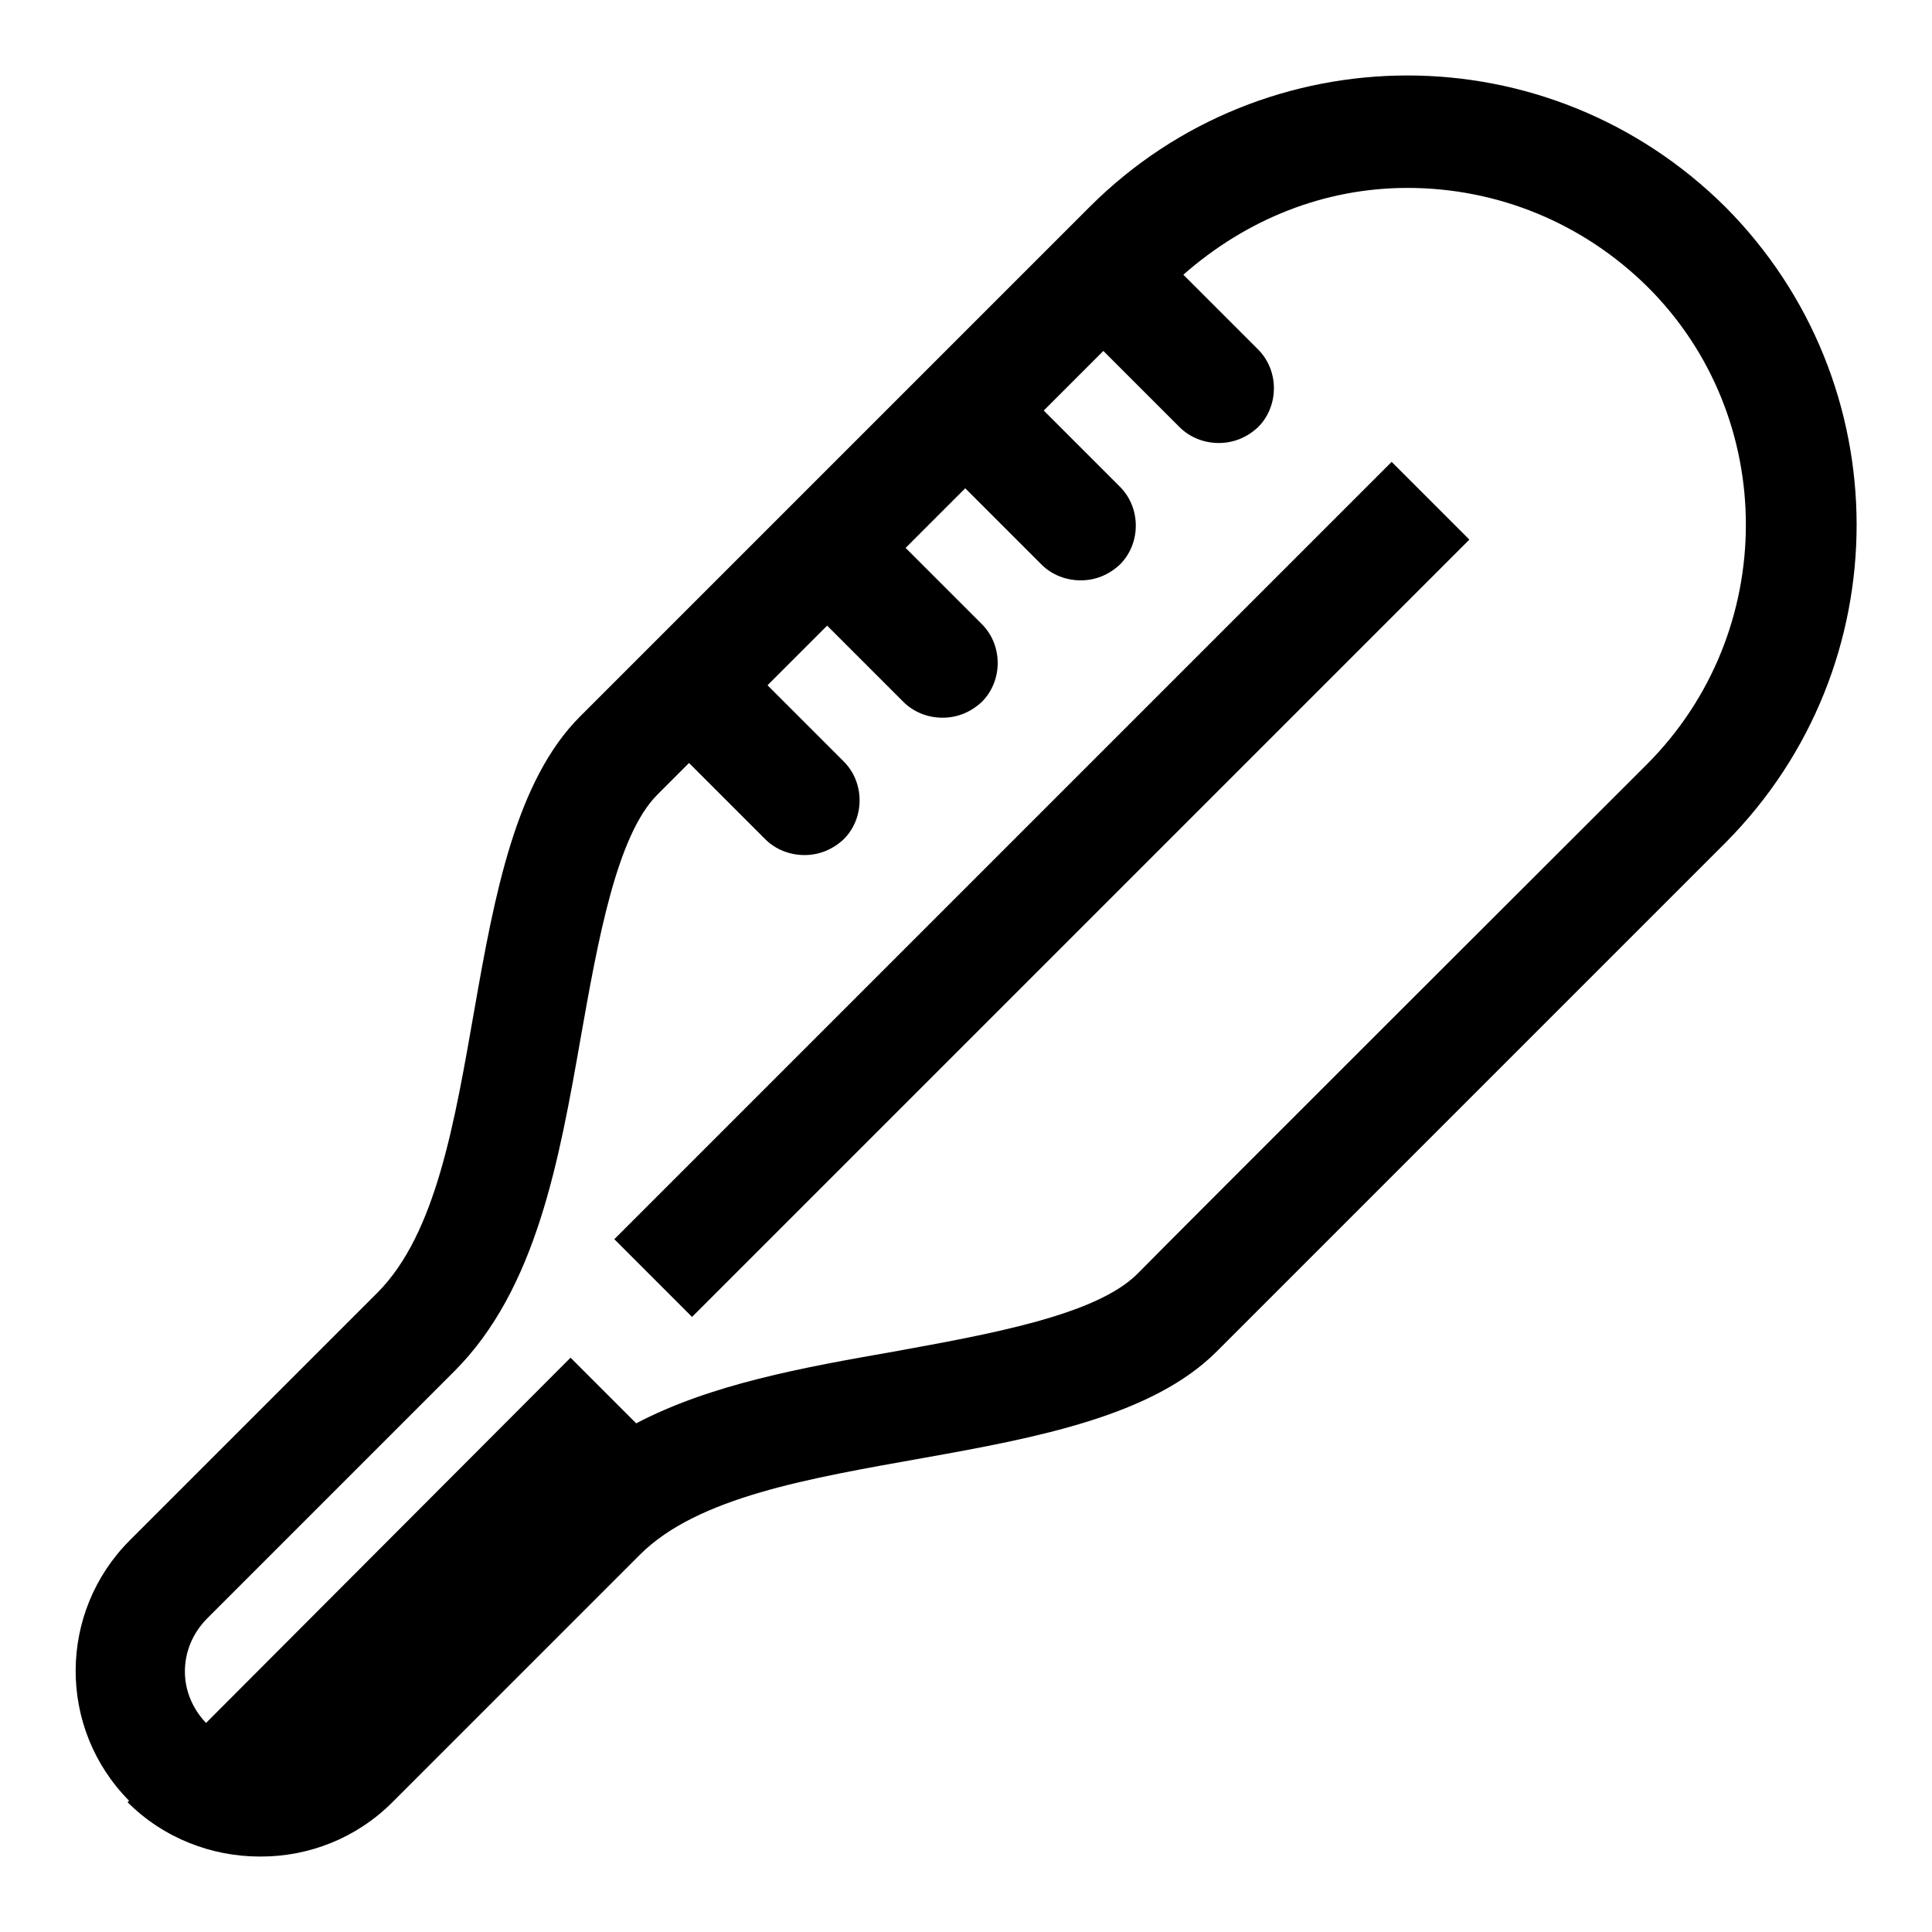 <?xml version="1.0" encoding="utf-8"?>
<!-- Svg Vector Icons : http://www.onlinewebfonts.com/icon -->
<!DOCTYPE svg PUBLIC "-//W3C//DTD SVG 1.1//EN" "http://www.w3.org/Graphics/SVG/1.1/DTD/svg11.dtd">
<svg version="1.1" xmlns="http://www.w3.org/2000/svg" xmlns:xlink="http://www.w3.org/1999/xlink" x="0px" y="0px" viewBox="0 0 256 256" enable-background="new 0 0 256 256" xml:space="preserve">
<g><g><g><path fill="#000000" d="M228.6,27.4C216.9,15.8,201.7,10,186.5,10c-15.2,0-30.5,5.8-42.1,17.4c-6.8,6.8-62.2,62.2-67.5,67.5c-17.1,17-11.3,60.8-26.9,76.4S18.3,203,17.2,204.1c-9.5,9.5-9.6,24.9-0.1,34.5l-0.2,0.2c4.8,4.8,11.2,7.2,17.5,7.2c0,0,0.1,0,0.2,0c6.3,0,12.6-2.4,17.4-7.2c1.1-1.1,17.5-17.5,32.8-32.8c15.3-15.3,59.4-9.9,76.4-26.9c5.3-5.3,60.7-60.7,67.5-67.5C251.8,88.3,251.8,50.7,228.6,27.4z M218.2,101.3c-6.8,6.8-62.3,62.2-67.5,67.5c-5.5,5.5-19.7,8-32.3,10.3c-12,2.1-24.2,4.3-34.1,9.5l-8.7-8.7l-48.3,48.4c-1.8-1.9-2.8-4.3-2.8-6.8c0-2.6,1-5.1,3-7.1c1.1-1.1,17.1-17.1,32.7-32.7c10.9-10.9,13.9-28,16.8-44.5c2.2-12.4,4.7-26.5,10.1-31.9l4.2-4.2l10.1,10.1c1.4,1.4,3.3,2.1,5.2,2.1c1.9,0,3.7-0.7,5.2-2.1c2.8-2.8,2.8-7.5,0-10.3l-10.1-10.1l6.6-6.6c0.4-0.4,0.9-0.9,1.3-1.3l10.1,10.1c1.4,1.4,3.3,2.1,5.2,2.1s3.7-0.7,5.2-2.1c2.8-2.8,2.8-7.5,0-10.3l-10.1-10.1c2.7-2.7,5.3-5.3,7.9-7.9l10.1,10.1c1.4,1.4,3.3,2.1,5.2,2.1s3.7-0.7,5.2-2.1c2.8-2.8,2.8-7.5,0-10.3l-10.1-10.1c2.9-2.9,5.6-5.6,7.9-7.9l10.1,10.1c1.4,1.4,3.3,2.1,5.2,2.1c1.9,0,3.7-0.7,5.2-2.1c2.8-2.8,2.8-7.5,0-10.3l-9.9-9.9c8.3-7.3,18.6-11.5,29.7-11.5c12,0,23.3,4.7,31.8,13.1C235.7,55.3,235.7,83.8,218.2,101.3z M184.4,61.2l10.3,10.3l-103,103l-10.3-10.3L184.4,61.2z"/></g><g></g><g></g><g></g><g></g><g></g><g></g><g></g><g></g><g></g><g></g><g></g><g></g><g></g><g></g><g></g></g></g>
</svg>